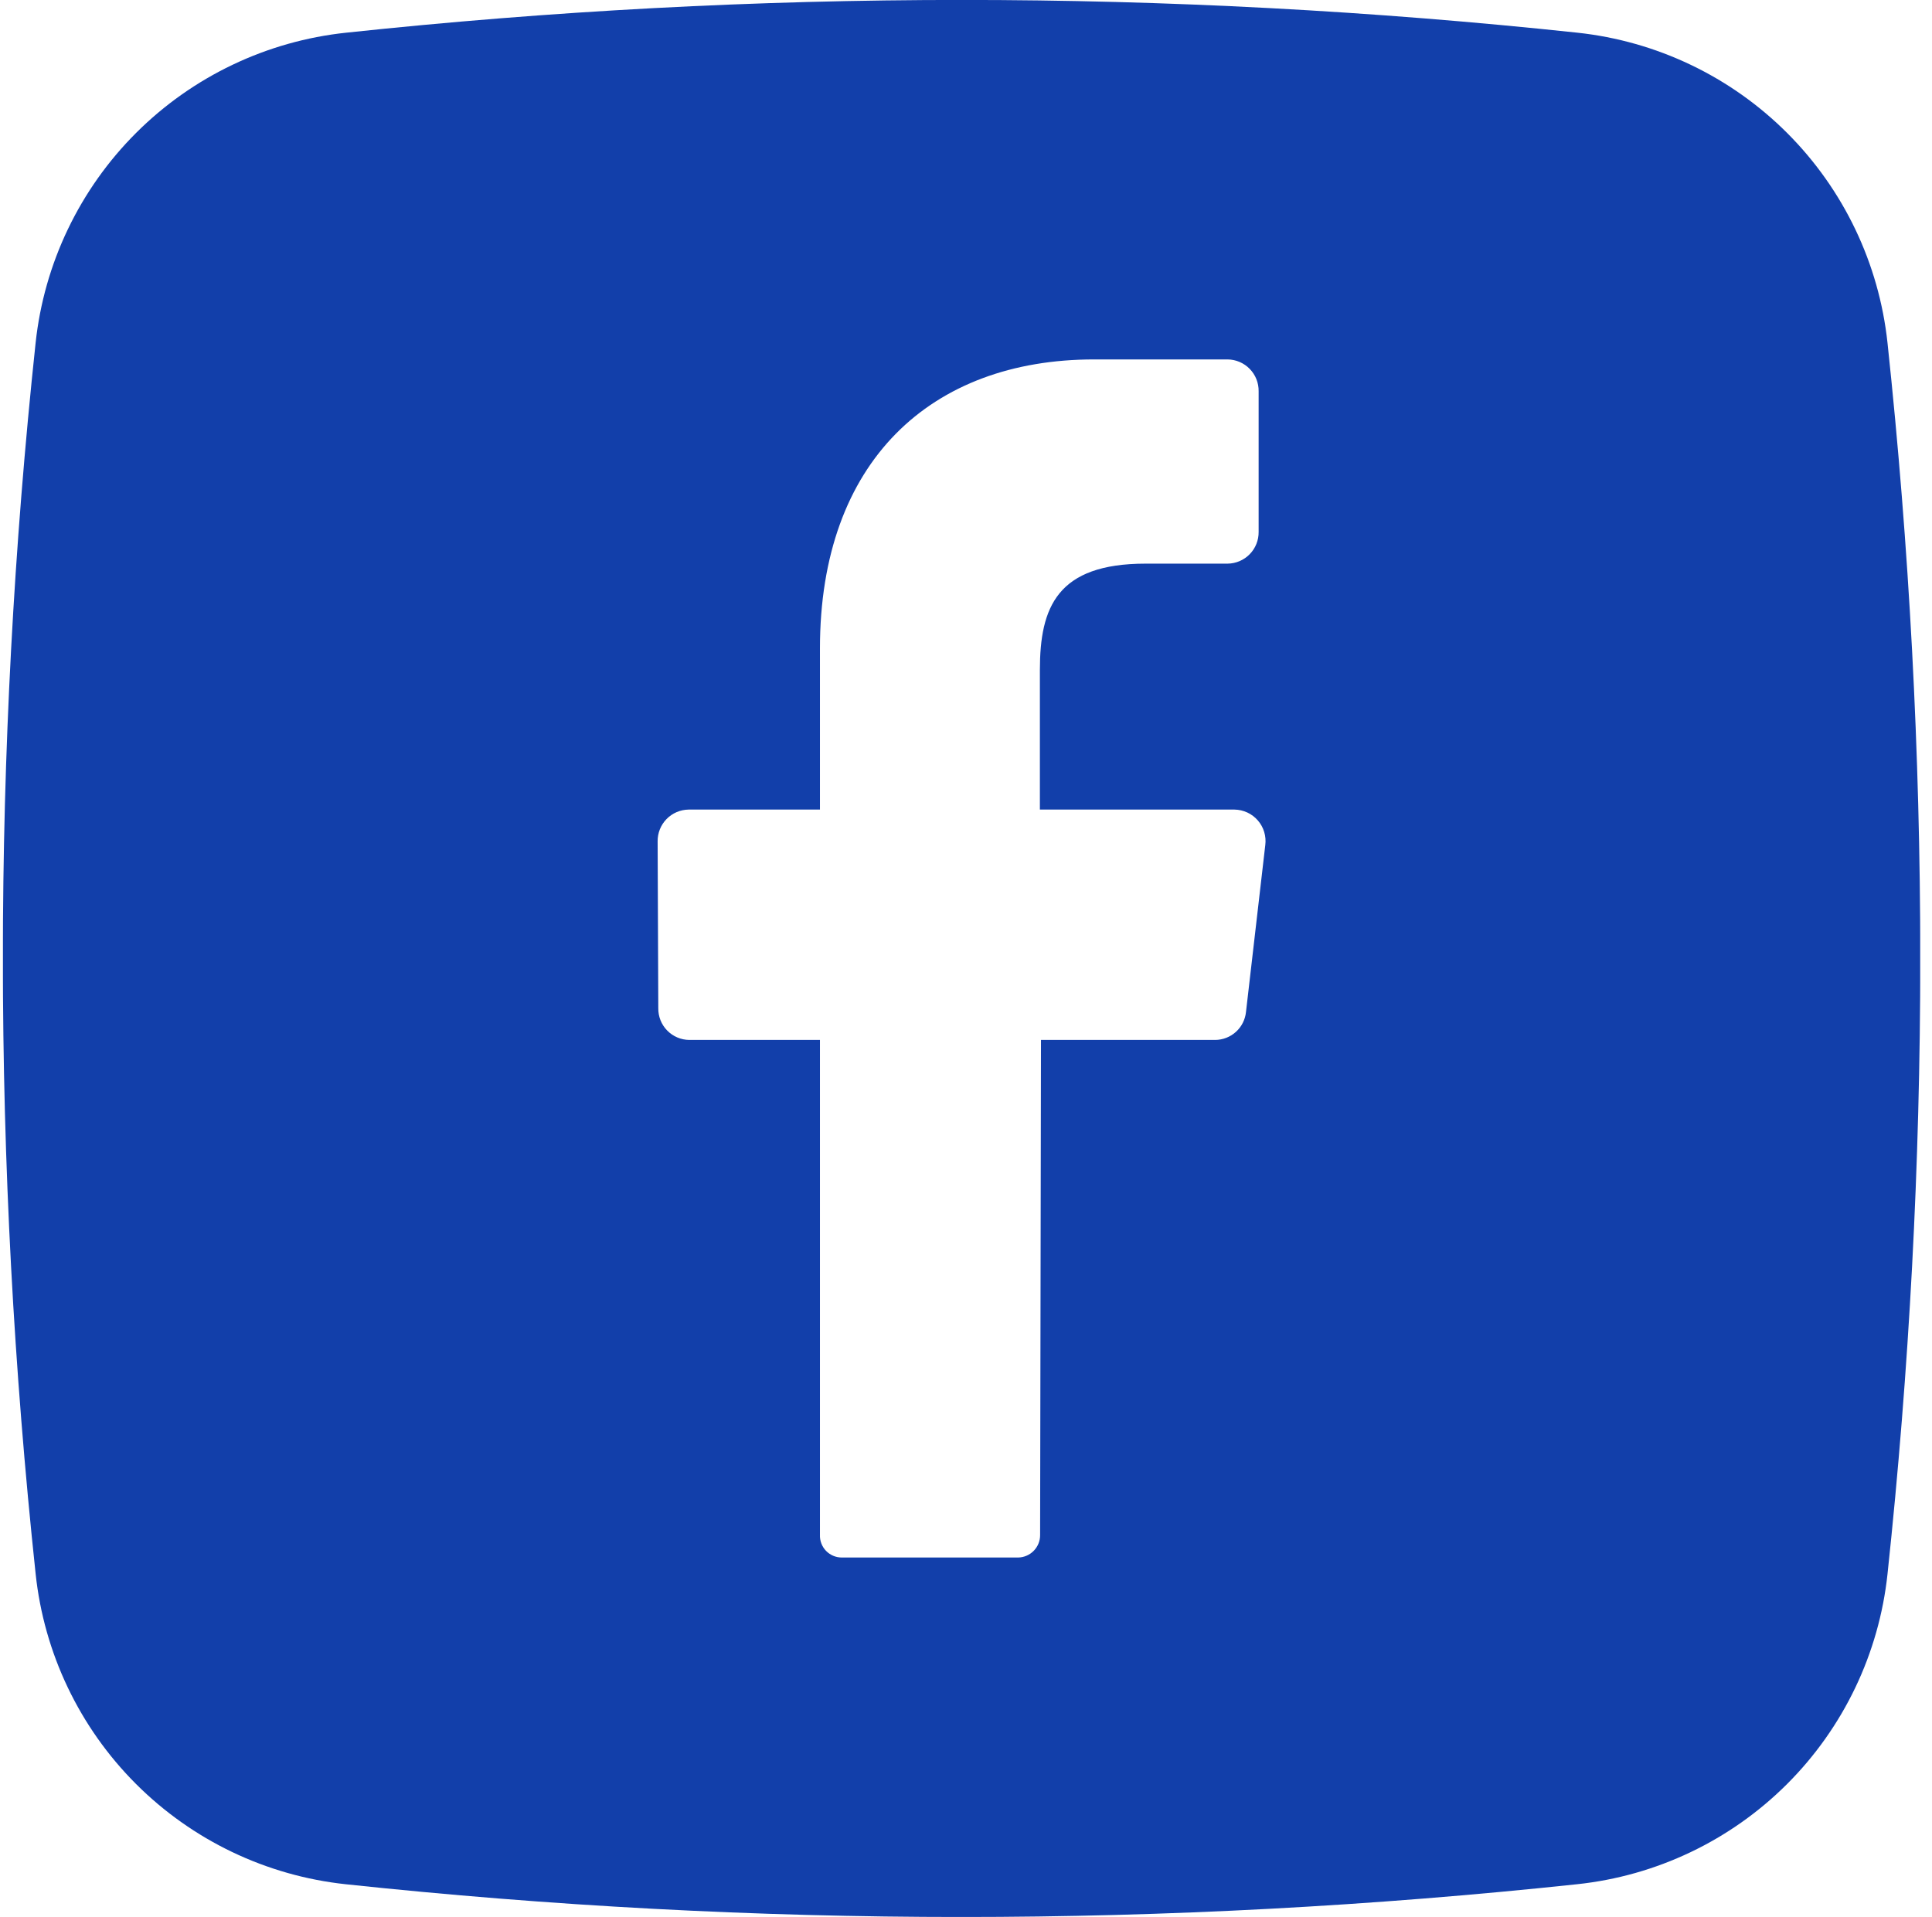 <svg width="131" height="130" viewBox="0 0 131 130" fill="none" xmlns="http://www.w3.org/2000/svg">
<g clip-path="url(#clip0_82_20086)">
<path d="M127.983 23.252C127.408 17.87 125.007 12.847 121.179 9.02C117.352 5.192 112.329 2.791 106.947 2.216C79.204 -0.744 51.224 -0.744 23.481 2.216C18.094 2.785 13.064 5.183 9.231 9.011C5.397 12.839 2.992 17.866 2.415 23.252C-0.545 50.996 -0.545 78.975 2.415 106.718C2.983 112.106 5.381 117.137 9.209 120.97C13.037 124.804 18.064 127.209 23.452 127.784C51.195 130.744 79.174 130.744 106.917 127.784C112.305 127.217 117.336 124.819 121.17 120.99C125.003 117.162 127.408 112.135 127.983 106.748C130.945 78.995 130.945 51.005 127.983 23.252ZM85.793 57.311L84.485 68.627C84.432 69.144 84.191 69.624 83.806 69.974C83.422 70.324 82.922 70.52 82.402 70.525H70.584L70.525 104.096C70.529 104.494 70.376 104.877 70.1 105.163C69.823 105.45 69.445 105.615 69.048 105.625H57.074C56.875 105.625 56.678 105.585 56.495 105.507C56.312 105.429 56.146 105.315 56.008 105.172C55.87 105.028 55.763 104.858 55.692 104.672C55.621 104.486 55.589 104.288 55.597 104.089V70.525H46.733C46.455 70.522 46.18 70.465 45.924 70.355C45.668 70.246 45.436 70.087 45.241 69.888C45.046 69.69 44.892 69.454 44.788 69.196C44.685 68.938 44.633 68.661 44.636 68.383L44.591 57.06C44.587 56.78 44.639 56.503 44.742 56.243C44.845 55.984 44.999 55.747 45.194 55.547C45.388 55.346 45.621 55.187 45.877 55.076C46.134 54.966 46.41 54.907 46.689 54.903H55.597V43.971C55.597 31.281 63.131 24.375 74.181 24.375H83.237C83.517 24.378 83.793 24.436 84.051 24.546C84.308 24.656 84.542 24.816 84.737 25.016C84.933 25.217 85.087 25.454 85.191 25.714C85.294 25.974 85.346 26.252 85.342 26.532V36.068C85.346 36.348 85.294 36.626 85.191 36.886C85.087 37.146 84.933 37.383 84.737 37.583C84.542 37.784 84.308 37.943 84.051 38.053C83.793 38.163 83.517 38.222 83.237 38.224H77.682C71.677 38.224 70.51 41.179 70.51 45.441V54.903H83.71C84.01 54.908 84.306 54.976 84.579 55.103C84.851 55.23 85.093 55.413 85.29 55.641C85.487 55.868 85.633 56.134 85.719 56.422C85.806 56.71 85.831 57.013 85.793 57.311Z" fill="#123FAA"/>
</g>
<defs>
<clipPath id="clip0_82_20086">
<rect width="130" height="130" fill="white" transform="translate(0.199)"/>
</clipPath>
</defs>
</svg>
